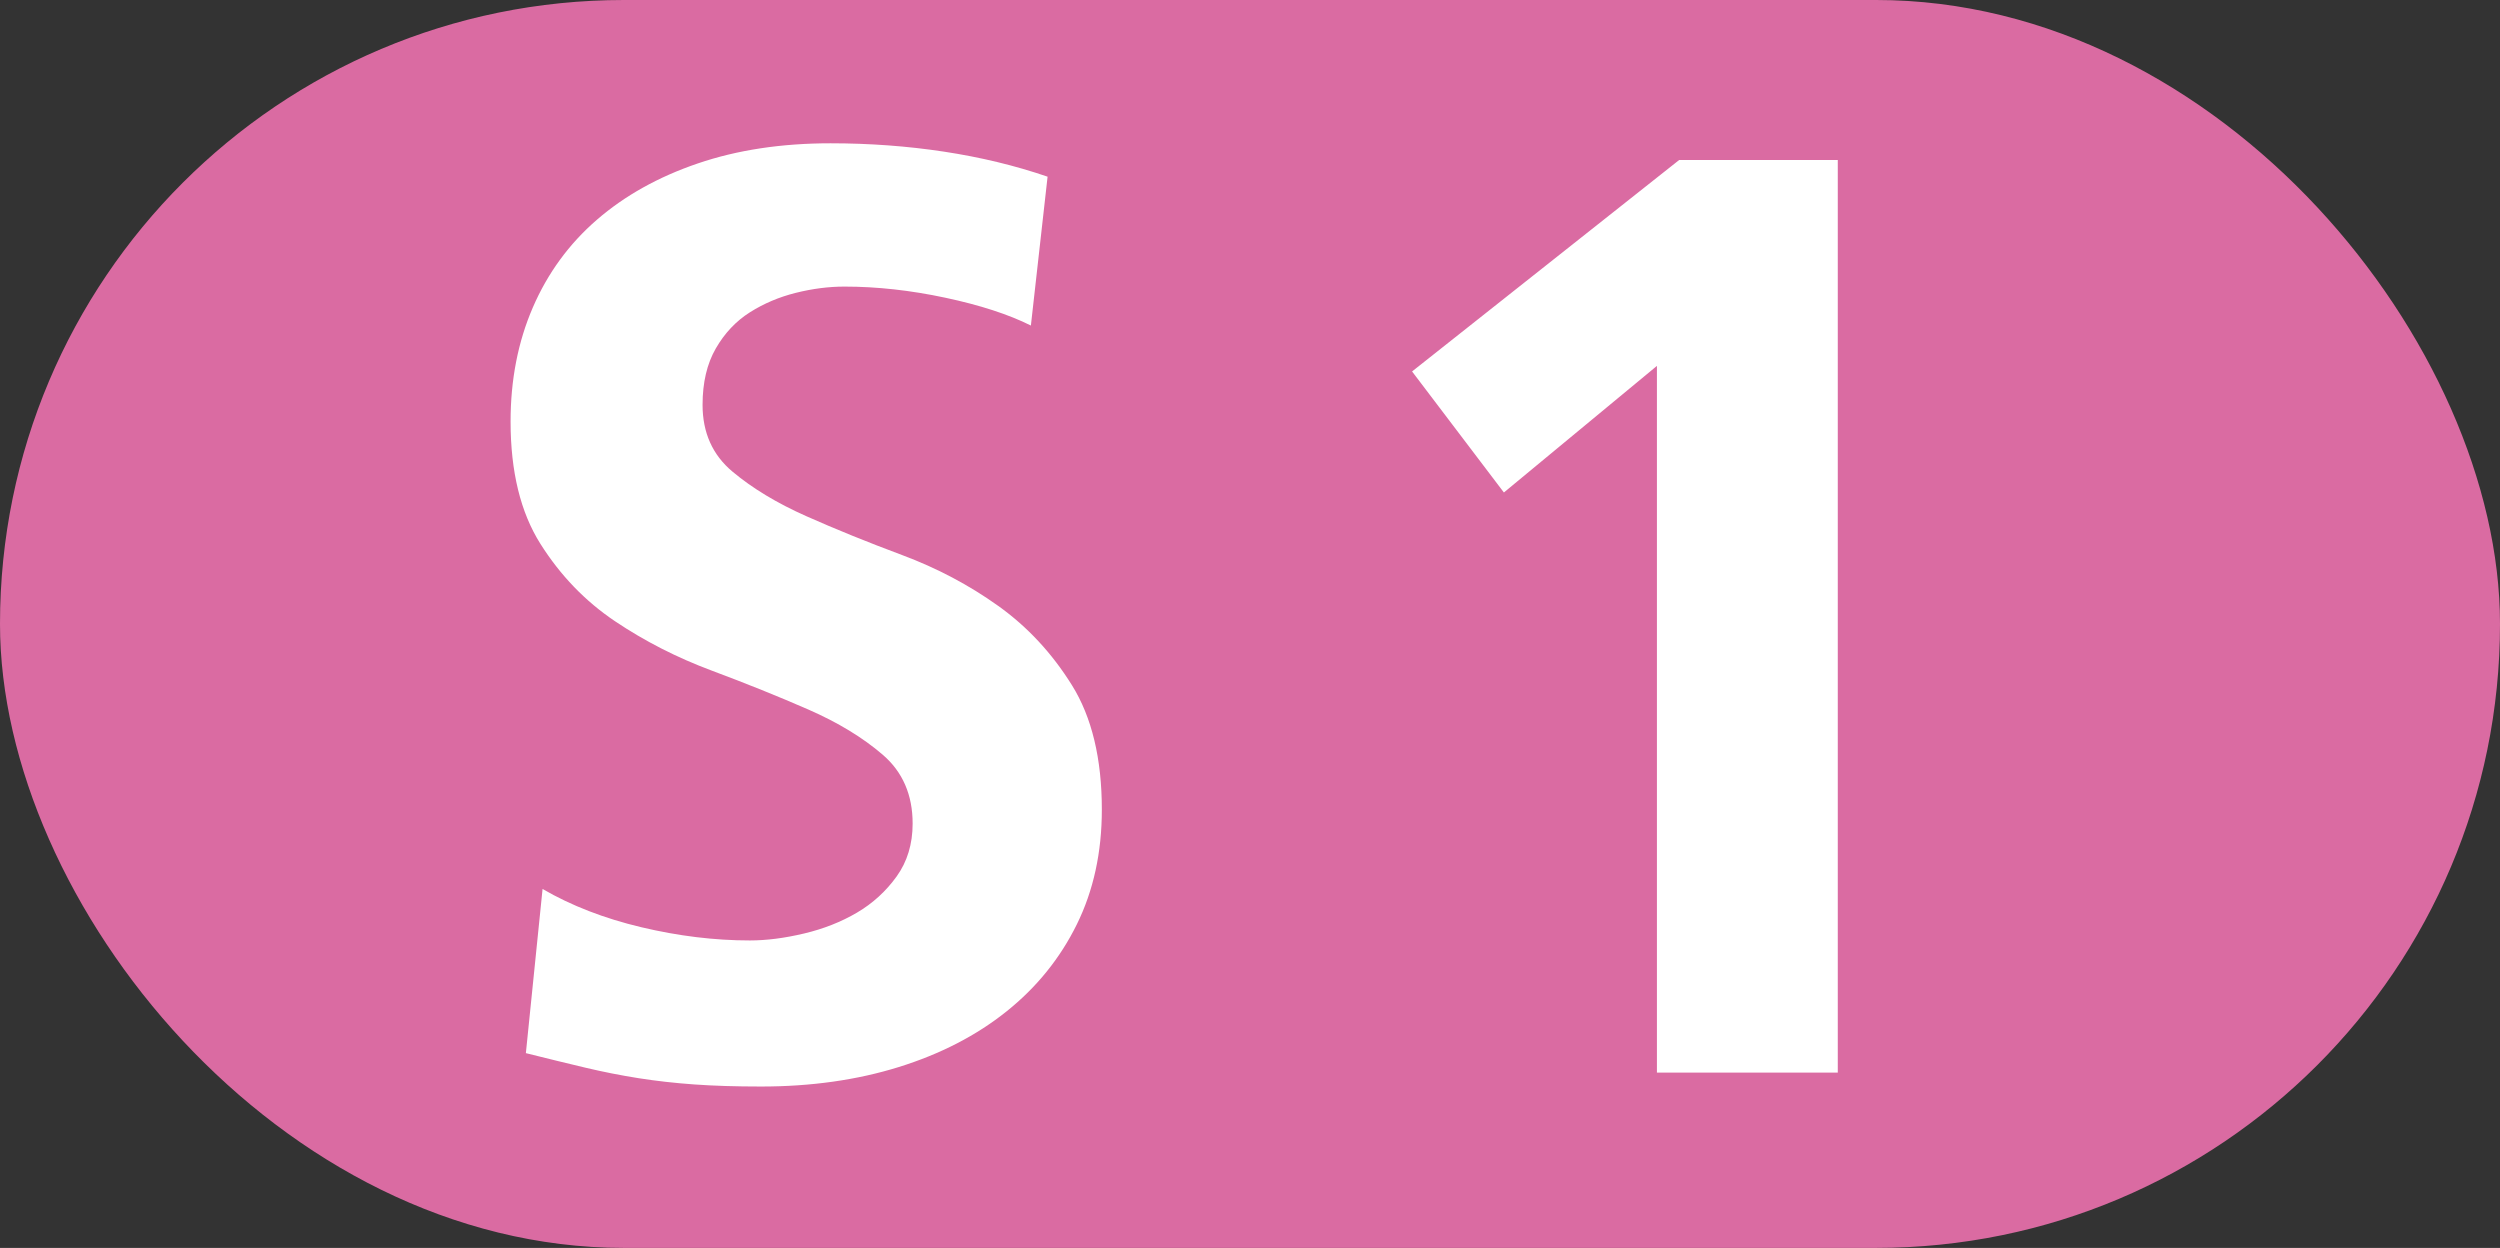 <?xml version="1.0" encoding="UTF-8"?>
<svg xmlns="http://www.w3.org/2000/svg" width="179.7" height="89.7" viewBox="0 0 1797 897">
	<rect x="0" y="0" width="1797" height="897" fill="#333333" stroke="none"/>
	<title>Berlin-Brandenburg transit icons - S-Bahn Linie S1</title>
	<rect fill="#da6ba2" width="1797" height="897" rx="448.5"/>
	<path fill="#fff" d="M792,582q0-55-21.5-89.5t-53-57t-69-36.5t-69-28t-53-32t-21.5-48q0-24 9.5-40.5t24.5-26t33-14t35-4.5q35 0 72.5 8t61.5 20l12-107q-35-12-74.5-18t-81.5-6q-53 0-95.5 14.5t-72.5 40.5t-46 63t-16 82q0 54 21.5 88t53.5 55.5t69.5 35.5t69.5 28t53.5 32.5t21.5 49.5q0 22-11.5 38t-28.5 26t-38 15t-39 5q-38 0-78-9.5t-71-27.5l-12 118q24 6 43 10.5t38 7.5t40 4.5t48 1.5q54 0 99-14t77.5-40t50.5-62.5t18-82.5zM1321,115h-114l-192 152l66 87l110-91v508h130v-656z"/>
</svg>